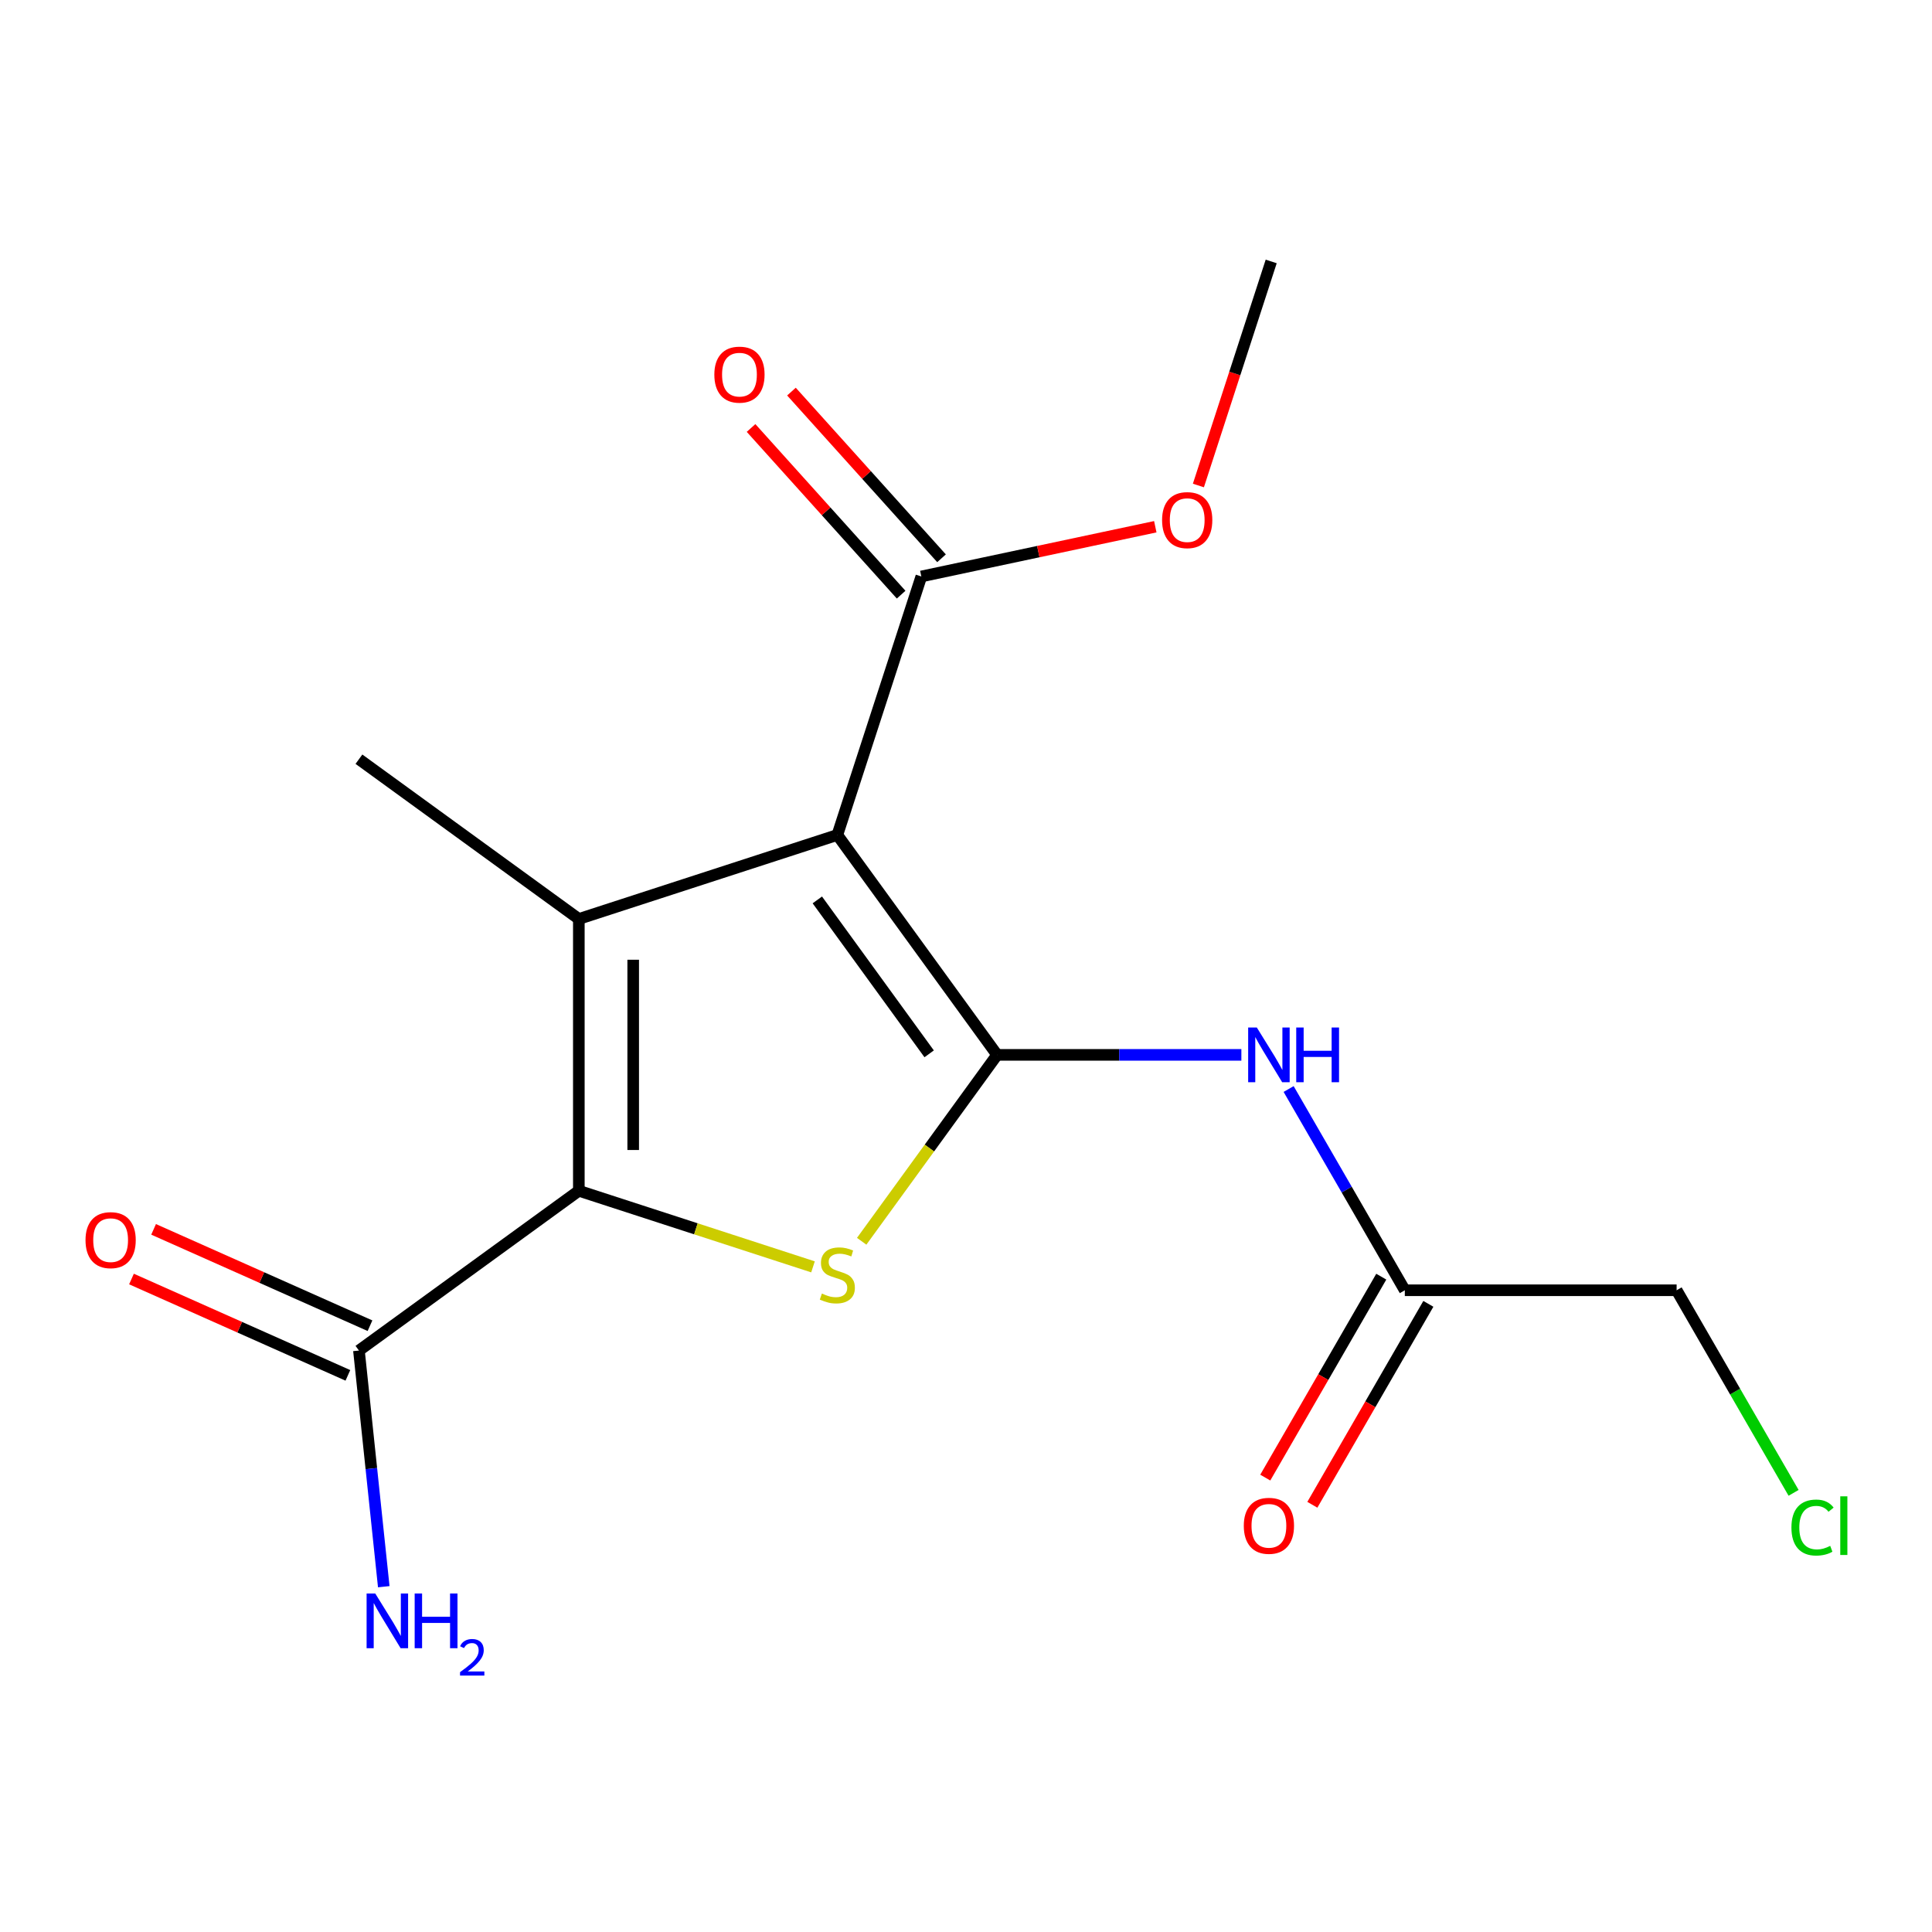 <?xml version='1.0' encoding='iso-8859-1'?>
<svg version='1.1' baseProfile='full'
              xmlns='http://www.w3.org/2000/svg'
                      xmlns:rdkit='http://www.rdkit.org/xml'
                      xmlns:xlink='http://www.w3.org/1999/xlink'
                  xml:space='preserve'
width='1000px' height='1000px' viewBox='0 0 1000 1000'>
<!-- END OF HEADER -->
<rect style='opacity:1.0;fill:#FFFFFF;stroke:none' width='1000' height='1000' x='0' y='0'> </rect>
<path class='bond-0' d='M 516.099,545.998 L 433.406,432.18' style='fill:none;fill-rule:evenodd;stroke:#000000;stroke-width:6px;stroke-linecap:butt;stroke-linejoin:miter;stroke-opacity:1' />
<path class='bond-0' d='M 480.932,545.464 L 423.046,465.791' style='fill:none;fill-rule:evenodd;stroke:#000000;stroke-width:6px;stroke-linecap:butt;stroke-linejoin:miter;stroke-opacity:1' />
<path class='bond-3' d='M 516.099,545.998 L 481.051,594.238' style='fill:none;fill-rule:evenodd;stroke:#000000;stroke-width:6px;stroke-linecap:butt;stroke-linejoin:miter;stroke-opacity:1' />
<path class='bond-3' d='M 481.051,594.238 L 446.003,642.478' style='fill:none;fill-rule:evenodd;stroke:#CCCC00;stroke-width:6px;stroke-linecap:butt;stroke-linejoin:miter;stroke-opacity:1' />
<path class='bond-4' d='M 516.099,545.998 L 579.314,545.998' style='fill:none;fill-rule:evenodd;stroke:#000000;stroke-width:6px;stroke-linecap:butt;stroke-linejoin:miter;stroke-opacity:1' />
<path class='bond-4' d='M 579.314,545.998 L 642.529,545.998' style='fill:none;fill-rule:evenodd;stroke:#0000FF;stroke-width:6px;stroke-linecap:butt;stroke-linejoin:miter;stroke-opacity:1' />
<path class='bond-1' d='M 433.406,432.18 L 299.604,475.655' style='fill:none;fill-rule:evenodd;stroke:#000000;stroke-width:6px;stroke-linecap:butt;stroke-linejoin:miter;stroke-opacity:1' />
<path class='bond-5' d='M 433.406,432.18 L 476.88,298.378' style='fill:none;fill-rule:evenodd;stroke:#000000;stroke-width:6px;stroke-linecap:butt;stroke-linejoin:miter;stroke-opacity:1' />
<path class='bond-12' d='M 299.604,475.655 L 185.786,392.961' style='fill:none;fill-rule:evenodd;stroke:#000000;stroke-width:6px;stroke-linecap:butt;stroke-linejoin:miter;stroke-opacity:1' />
<path class='bond-17' d='M 299.604,475.655 L 299.604,616.342' style='fill:none;fill-rule:evenodd;stroke:#000000;stroke-width:6px;stroke-linecap:butt;stroke-linejoin:miter;stroke-opacity:1' />
<path class='bond-17' d='M 327.742,496.758 L 327.742,595.239' style='fill:none;fill-rule:evenodd;stroke:#000000;stroke-width:6px;stroke-linecap:butt;stroke-linejoin:miter;stroke-opacity:1' />
<path class='bond-2' d='M 299.604,616.342 L 360.206,636.033' style='fill:none;fill-rule:evenodd;stroke:#000000;stroke-width:6px;stroke-linecap:butt;stroke-linejoin:miter;stroke-opacity:1' />
<path class='bond-2' d='M 360.206,636.033 L 420.808,655.723' style='fill:none;fill-rule:evenodd;stroke:#CCCC00;stroke-width:6px;stroke-linecap:butt;stroke-linejoin:miter;stroke-opacity:1' />
<path class='bond-6' d='M 299.604,616.342 L 185.786,699.036' style='fill:none;fill-rule:evenodd;stroke:#000000;stroke-width:6px;stroke-linecap:butt;stroke-linejoin:miter;stroke-opacity:1' />
<path class='bond-7' d='M 666.992,563.675 L 697.061,615.756' style='fill:none;fill-rule:evenodd;stroke:#0000FF;stroke-width:6px;stroke-linecap:butt;stroke-linejoin:miter;stroke-opacity:1' />
<path class='bond-7' d='M 697.061,615.756 L 727.13,667.837' style='fill:none;fill-rule:evenodd;stroke:#000000;stroke-width:6px;stroke-linecap:butt;stroke-linejoin:miter;stroke-opacity:1' />
<path class='bond-8' d='M 487.335,288.965 L 448.495,245.828' style='fill:none;fill-rule:evenodd;stroke:#000000;stroke-width:6px;stroke-linecap:butt;stroke-linejoin:miter;stroke-opacity:1' />
<path class='bond-8' d='M 448.495,245.828 L 409.654,202.691' style='fill:none;fill-rule:evenodd;stroke:#FF0000;stroke-width:6px;stroke-linecap:butt;stroke-linejoin:miter;stroke-opacity:1' />
<path class='bond-8' d='M 466.425,307.792 L 427.585,264.655' style='fill:none;fill-rule:evenodd;stroke:#000000;stroke-width:6px;stroke-linecap:butt;stroke-linejoin:miter;stroke-opacity:1' />
<path class='bond-8' d='M 427.585,264.655 L 388.744,221.519' style='fill:none;fill-rule:evenodd;stroke:#FF0000;stroke-width:6px;stroke-linecap:butt;stroke-linejoin:miter;stroke-opacity:1' />
<path class='bond-13' d='M 476.88,298.378 L 537.428,285.509' style='fill:none;fill-rule:evenodd;stroke:#000000;stroke-width:6px;stroke-linecap:butt;stroke-linejoin:miter;stroke-opacity:1' />
<path class='bond-13' d='M 537.428,285.509 L 597.976,272.639' style='fill:none;fill-rule:evenodd;stroke:#FF0000;stroke-width:6px;stroke-linecap:butt;stroke-linejoin:miter;stroke-opacity:1' />
<path class='bond-9' d='M 191.508,686.183 L 135.505,661.249' style='fill:none;fill-rule:evenodd;stroke:#000000;stroke-width:6px;stroke-linecap:butt;stroke-linejoin:miter;stroke-opacity:1' />
<path class='bond-9' d='M 135.505,661.249 L 79.501,636.314' style='fill:none;fill-rule:evenodd;stroke:#FF0000;stroke-width:6px;stroke-linecap:butt;stroke-linejoin:miter;stroke-opacity:1' />
<path class='bond-9' d='M 180.064,711.888 L 124.06,686.954' style='fill:none;fill-rule:evenodd;stroke:#000000;stroke-width:6px;stroke-linecap:butt;stroke-linejoin:miter;stroke-opacity:1' />
<path class='bond-9' d='M 124.06,686.954 L 68.057,662.019' style='fill:none;fill-rule:evenodd;stroke:#FF0000;stroke-width:6px;stroke-linecap:butt;stroke-linejoin:miter;stroke-opacity:1' />
<path class='bond-11' d='M 185.786,699.036 L 192.21,760.155' style='fill:none;fill-rule:evenodd;stroke:#000000;stroke-width:6px;stroke-linecap:butt;stroke-linejoin:miter;stroke-opacity:1' />
<path class='bond-11' d='M 192.21,760.155 L 198.634,821.275' style='fill:none;fill-rule:evenodd;stroke:#0000FF;stroke-width:6px;stroke-linecap:butt;stroke-linejoin:miter;stroke-opacity:1' />
<path class='bond-10' d='M 714.946,660.802 L 684.924,712.803' style='fill:none;fill-rule:evenodd;stroke:#000000;stroke-width:6px;stroke-linecap:butt;stroke-linejoin:miter;stroke-opacity:1' />
<path class='bond-10' d='M 684.924,712.803 L 654.901,764.804' style='fill:none;fill-rule:evenodd;stroke:#FF0000;stroke-width:6px;stroke-linecap:butt;stroke-linejoin:miter;stroke-opacity:1' />
<path class='bond-10' d='M 739.314,674.871 L 709.291,726.872' style='fill:none;fill-rule:evenodd;stroke:#000000;stroke-width:6px;stroke-linecap:butt;stroke-linejoin:miter;stroke-opacity:1' />
<path class='bond-10' d='M 709.291,726.872 L 679.269,778.873' style='fill:none;fill-rule:evenodd;stroke:#FF0000;stroke-width:6px;stroke-linecap:butt;stroke-linejoin:miter;stroke-opacity:1' />
<path class='bond-15' d='M 727.13,667.837 L 867.817,667.837' style='fill:none;fill-rule:evenodd;stroke:#000000;stroke-width:6px;stroke-linecap:butt;stroke-linejoin:miter;stroke-opacity:1' />
<path class='bond-16' d='M 620.289,251.291 L 639.128,193.309' style='fill:none;fill-rule:evenodd;stroke:#FF0000;stroke-width:6px;stroke-linecap:butt;stroke-linejoin:miter;stroke-opacity:1' />
<path class='bond-16' d='M 639.128,193.309 L 657.968,135.327' style='fill:none;fill-rule:evenodd;stroke:#000000;stroke-width:6px;stroke-linecap:butt;stroke-linejoin:miter;stroke-opacity:1' />
<path class='bond-14' d='M 928.359,772.698 L 898.088,720.268' style='fill:none;fill-rule:evenodd;stroke:#00CC00;stroke-width:6px;stroke-linecap:butt;stroke-linejoin:miter;stroke-opacity:1' />
<path class='bond-14' d='M 898.088,720.268 L 867.817,667.837' style='fill:none;fill-rule:evenodd;stroke:#000000;stroke-width:6px;stroke-linecap:butt;stroke-linejoin:miter;stroke-opacity:1' />
<path  class='atom-4' d='M 425.406 669.536
Q 425.726 669.656, 427.046 670.216
Q 428.366 670.776, 429.806 671.136
Q 431.286 671.456, 432.726 671.456
Q 435.406 671.456, 436.966 670.176
Q 438.526 668.856, 438.526 666.576
Q 438.526 665.016, 437.726 664.056
Q 436.966 663.096, 435.766 662.576
Q 434.566 662.056, 432.566 661.456
Q 430.046 660.696, 428.526 659.976
Q 427.046 659.256, 425.966 657.736
Q 424.926 656.216, 424.926 653.656
Q 424.926 650.096, 427.326 647.896
Q 429.766 645.696, 434.566 645.696
Q 437.846 645.696, 441.566 647.256
L 440.646 650.336
Q 437.246 648.936, 434.686 648.936
Q 431.926 648.936, 430.406 650.096
Q 428.886 651.216, 428.926 653.176
Q 428.926 654.696, 429.686 655.616
Q 430.486 656.536, 431.606 657.056
Q 432.766 657.576, 434.686 658.176
Q 437.246 658.976, 438.766 659.776
Q 440.286 660.576, 441.366 662.216
Q 442.486 663.816, 442.486 666.576
Q 442.486 670.496, 439.846 672.616
Q 437.246 674.696, 432.886 674.696
Q 430.366 674.696, 428.446 674.136
Q 426.566 673.616, 424.326 672.696
L 425.406 669.536
' fill='#CCCC00'/>
<path  class='atom-5' d='M 650.526 531.838
L 659.806 546.838
Q 660.726 548.318, 662.206 550.998
Q 663.686 553.678, 663.766 553.838
L 663.766 531.838
L 667.526 531.838
L 667.526 560.158
L 663.646 560.158
L 653.686 543.758
Q 652.526 541.838, 651.286 539.638
Q 650.086 537.438, 649.726 536.758
L 649.726 560.158
L 646.046 560.158
L 646.046 531.838
L 650.526 531.838
' fill='#0000FF'/>
<path  class='atom-5' d='M 670.926 531.838
L 674.766 531.838
L 674.766 543.878
L 689.246 543.878
L 689.246 531.838
L 693.086 531.838
L 693.086 560.158
L 689.246 560.158
L 689.246 547.078
L 674.766 547.078
L 674.766 560.158
L 670.926 560.158
L 670.926 531.838
' fill='#0000FF'/>
<path  class='atom-9' d='M 369.742 193.908
Q 369.742 187.108, 373.102 183.308
Q 376.462 179.508, 382.742 179.508
Q 389.022 179.508, 392.382 183.308
Q 395.742 187.108, 395.742 193.908
Q 395.742 200.788, 392.342 204.708
Q 388.942 208.588, 382.742 208.588
Q 376.502 208.588, 373.102 204.708
Q 369.742 200.828, 369.742 193.908
M 382.742 205.388
Q 387.062 205.388, 389.382 202.508
Q 391.742 199.588, 391.742 193.908
Q 391.742 188.348, 389.382 185.548
Q 387.062 182.708, 382.742 182.708
Q 378.422 182.708, 376.062 185.508
Q 373.742 188.308, 373.742 193.908
Q 373.742 199.628, 376.062 202.508
Q 378.422 205.388, 382.742 205.388
' fill='#FF0000'/>
<path  class='atom-10' d='M 44.262 641.893
Q 44.262 635.093, 47.622 631.293
Q 50.982 627.493, 57.262 627.493
Q 63.542 627.493, 66.902 631.293
Q 70.262 635.093, 70.262 641.893
Q 70.262 648.773, 66.862 652.693
Q 63.462 656.573, 57.262 656.573
Q 51.022 656.573, 47.622 652.693
Q 44.262 648.813, 44.262 641.893
M 57.262 653.373
Q 61.582 653.373, 63.902 650.493
Q 66.262 647.573, 66.262 641.893
Q 66.262 636.333, 63.902 633.533
Q 61.582 630.693, 57.262 630.693
Q 52.942 630.693, 50.582 633.493
Q 48.262 636.293, 48.262 641.893
Q 48.262 647.613, 50.582 650.493
Q 52.942 653.373, 57.262 653.373
' fill='#FF0000'/>
<path  class='atom-11' d='M 643.786 789.755
Q 643.786 782.955, 647.146 779.155
Q 650.506 775.355, 656.786 775.355
Q 663.066 775.355, 666.426 779.155
Q 669.786 782.955, 669.786 789.755
Q 669.786 796.635, 666.386 800.555
Q 662.986 804.435, 656.786 804.435
Q 650.546 804.435, 647.146 800.555
Q 643.786 796.675, 643.786 789.755
M 656.786 801.235
Q 661.106 801.235, 663.426 798.355
Q 665.786 795.435, 665.786 789.755
Q 665.786 784.195, 663.426 781.395
Q 661.106 778.555, 656.786 778.555
Q 652.466 778.555, 650.106 781.355
Q 647.786 784.155, 647.786 789.755
Q 647.786 795.475, 650.106 798.355
Q 652.466 801.235, 656.786 801.235
' fill='#FF0000'/>
<path  class='atom-12' d='M 194.232 824.792
L 203.512 839.792
Q 204.432 841.272, 205.912 843.952
Q 207.392 846.632, 207.472 846.792
L 207.472 824.792
L 211.232 824.792
L 211.232 853.112
L 207.352 853.112
L 197.392 836.712
Q 196.232 834.792, 194.992 832.592
Q 193.792 830.392, 193.432 829.712
L 193.432 853.112
L 189.752 853.112
L 189.752 824.792
L 194.232 824.792
' fill='#0000FF'/>
<path  class='atom-12' d='M 214.632 824.792
L 218.472 824.792
L 218.472 836.832
L 232.952 836.832
L 232.952 824.792
L 236.792 824.792
L 236.792 853.112
L 232.952 853.112
L 232.952 840.032
L 218.472 840.032
L 218.472 853.112
L 214.632 853.112
L 214.632 824.792
' fill='#0000FF'/>
<path  class='atom-12' d='M 238.164 852.118
Q 238.851 850.35, 240.488 849.373
Q 242.124 848.37, 244.395 848.37
Q 247.22 848.37, 248.804 849.901
Q 250.388 851.432, 250.388 854.151
Q 250.388 856.923, 248.328 859.51
Q 246.296 862.098, 242.072 865.16
L 250.704 865.16
L 250.704 867.272
L 238.112 867.272
L 238.112 865.503
Q 241.596 863.022, 243.656 861.174
Q 245.741 859.326, 246.744 857.662
Q 247.748 855.999, 247.748 854.283
Q 247.748 852.488, 246.85 851.485
Q 245.952 850.482, 244.395 850.482
Q 242.89 850.482, 241.887 851.089
Q 240.884 851.696, 240.171 853.042
L 238.164 852.118
' fill='#0000FF'/>
<path  class='atom-14' d='M 601.493 269.208
Q 601.493 262.408, 604.853 258.608
Q 608.213 254.808, 614.493 254.808
Q 620.773 254.808, 624.133 258.608
Q 627.493 262.408, 627.493 269.208
Q 627.493 276.088, 624.093 280.008
Q 620.693 283.888, 614.493 283.888
Q 608.253 283.888, 604.853 280.008
Q 601.493 276.128, 601.493 269.208
M 614.493 280.688
Q 618.813 280.688, 621.133 277.808
Q 623.493 274.888, 623.493 269.208
Q 623.493 263.648, 621.133 260.848
Q 618.813 258.008, 614.493 258.008
Q 610.173 258.008, 607.813 260.808
Q 605.493 263.608, 605.493 269.208
Q 605.493 274.928, 607.813 277.808
Q 610.173 280.688, 614.493 280.688
' fill='#FF0000'/>
<path  class='atom-15' d='M 927.241 790.655
Q 927.241 783.615, 930.521 779.935
Q 933.841 776.215, 940.121 776.215
Q 945.961 776.215, 949.081 780.335
L 946.441 782.495
Q 944.161 779.495, 940.121 779.495
Q 935.841 779.495, 933.561 782.375
Q 931.321 785.215, 931.321 790.655
Q 931.321 796.255, 933.641 799.135
Q 936.001 802.015, 940.561 802.015
Q 943.681 802.015, 947.321 800.135
L 948.441 803.135
Q 946.961 804.095, 944.721 804.655
Q 942.481 805.215, 940.001 805.215
Q 933.841 805.215, 930.521 801.455
Q 927.241 797.695, 927.241 790.655
' fill='#00CC00'/>
<path  class='atom-15' d='M 952.521 774.495
L 956.201 774.495
L 956.201 804.855
L 952.521 804.855
L 952.521 774.495
' fill='#00CC00'/>
</svg>
